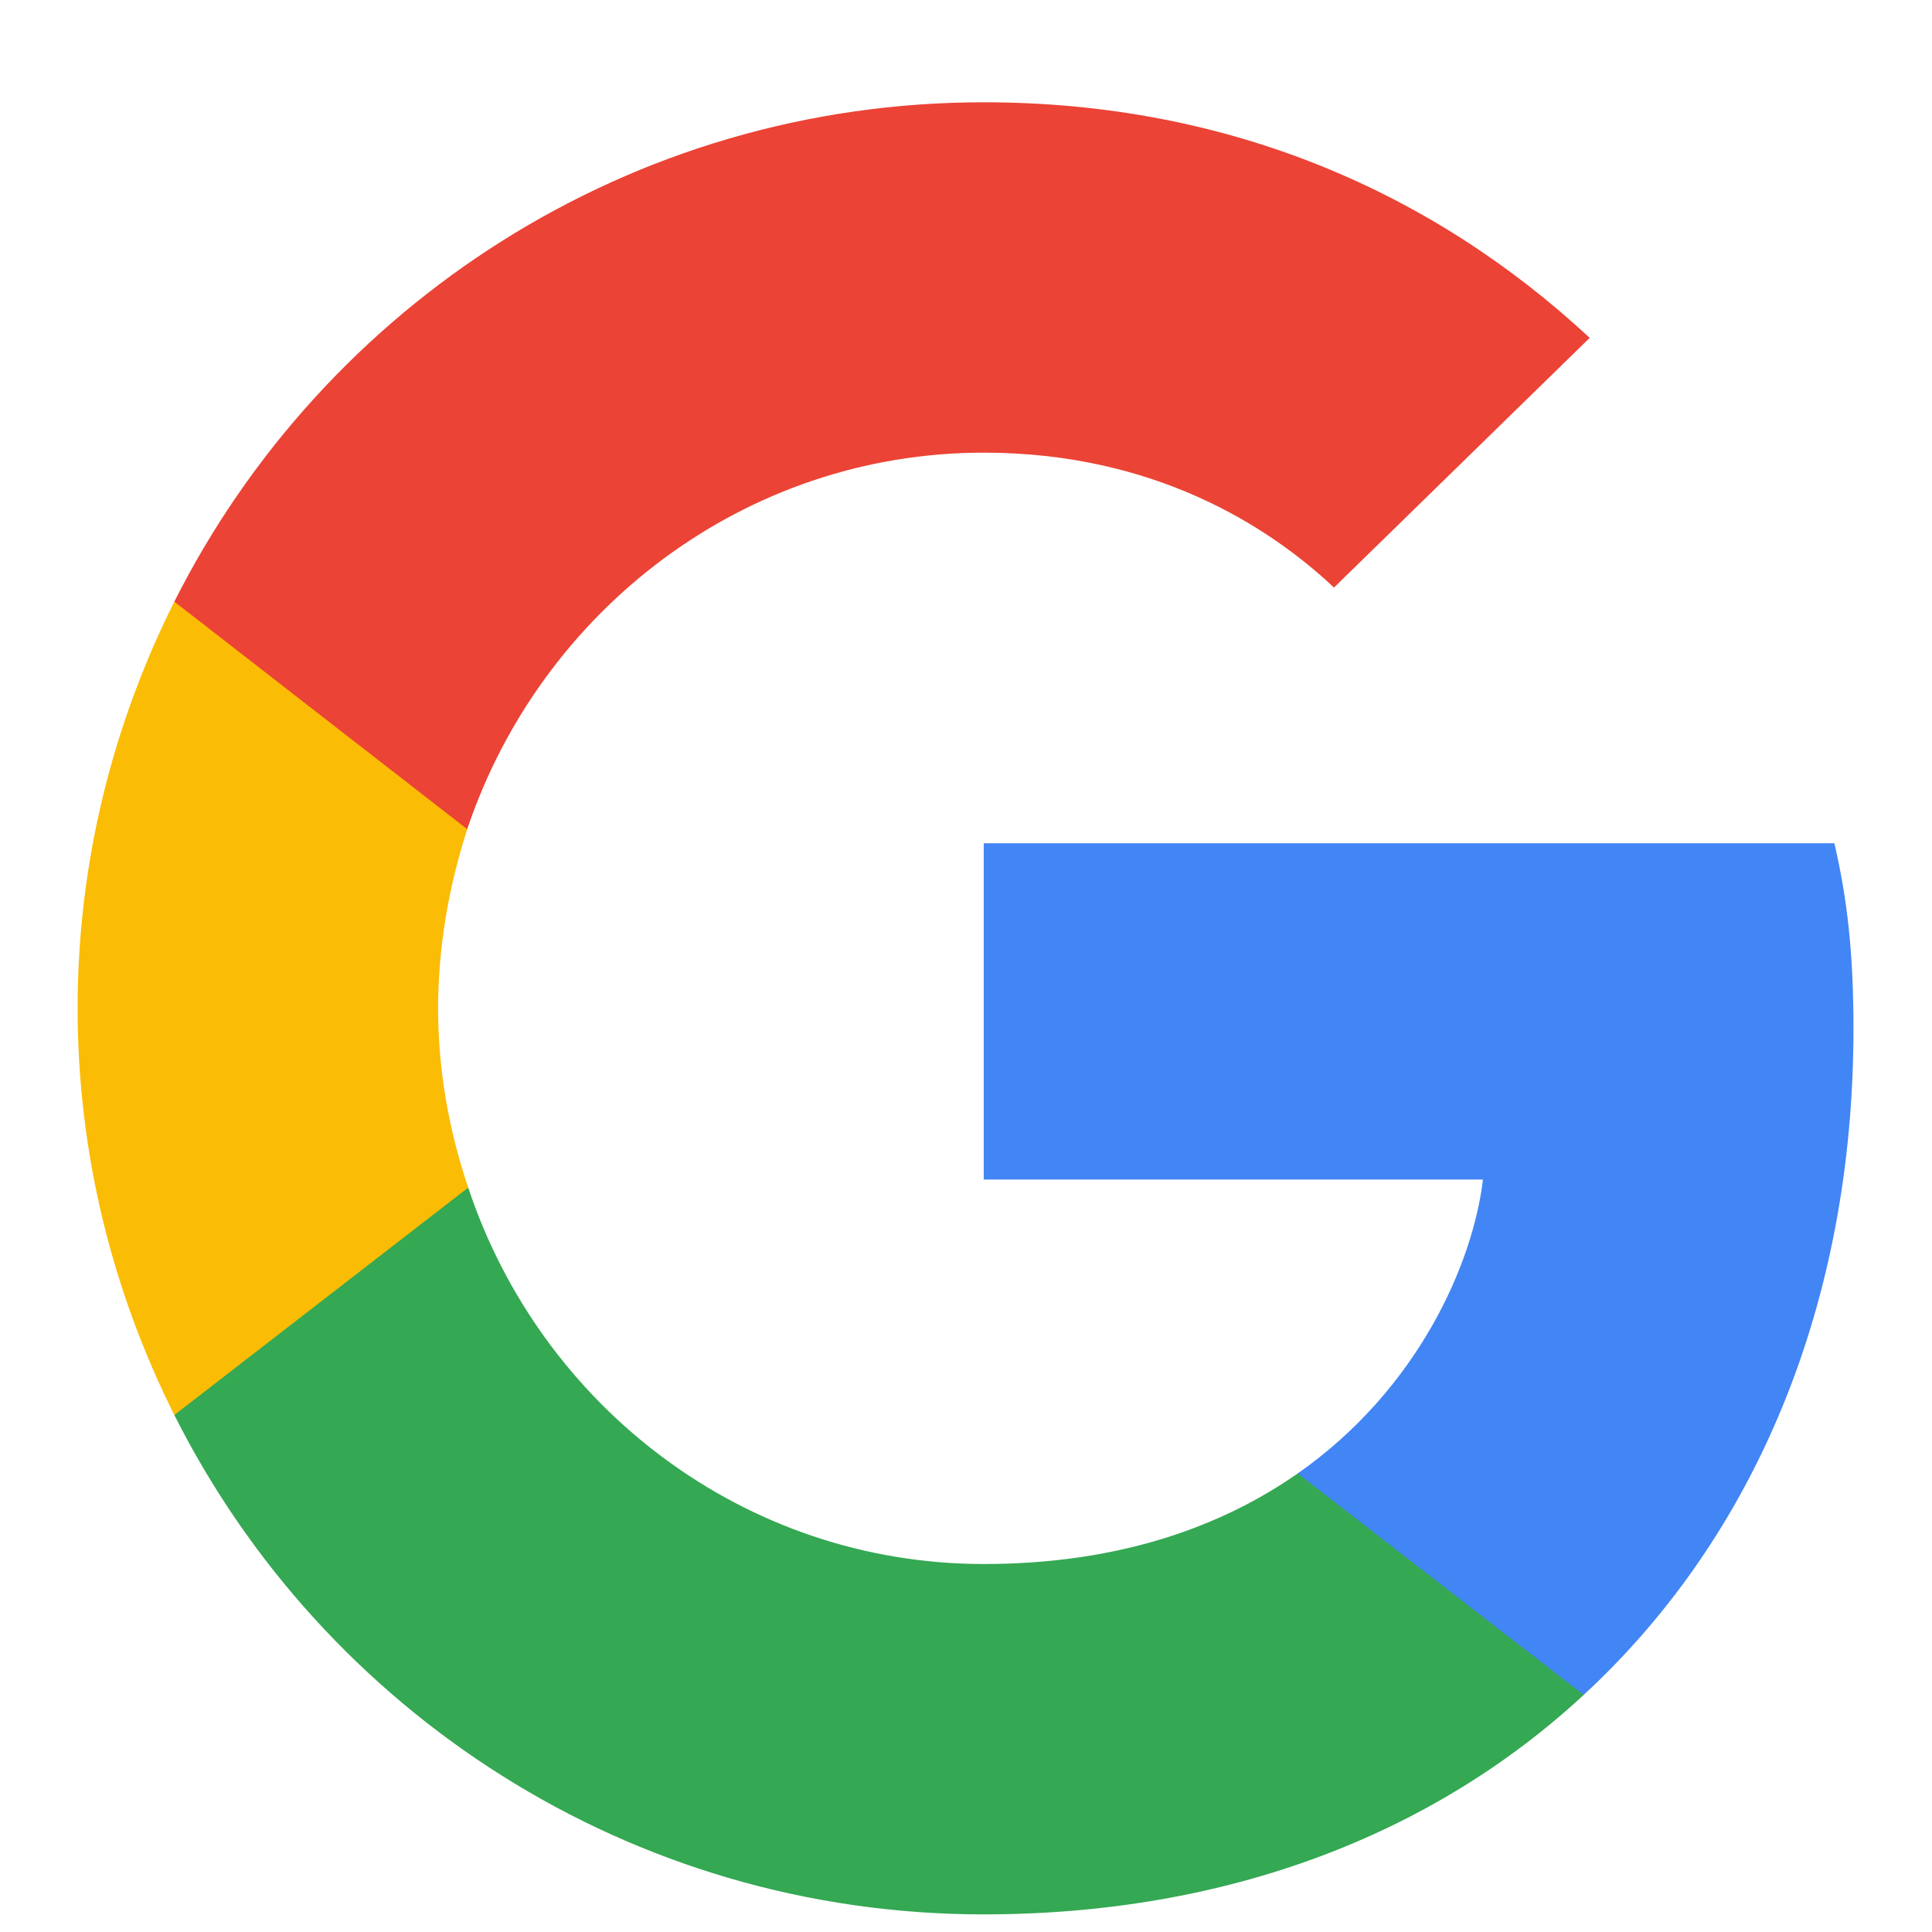 <svg width="17" height="17" viewBox="0 0 17 17" fill="none" xmlns="http://www.w3.org/2000/svg">
<g id="login logo" clip-path="url(#clip0_5033_1747)">
<path id="Vector" d="M16.309 9.05C16.309 8.394 16.256 7.916 16.141 7.42H8.656V10.379H13.049C12.961 11.114 12.482 12.221 11.419 12.965L11.405 13.064L13.771 14.898L13.935 14.914C15.441 13.523 16.309 11.477 16.309 9.05Z" fill="#4285F4"/>
<path id="Vector_2" d="M8.656 16.845C10.808 16.845 12.615 16.137 13.935 14.914L11.419 12.965C10.746 13.435 9.843 13.762 8.656 13.762C6.547 13.762 4.758 12.372 4.12 10.45L4.027 10.457L1.566 12.362L1.534 12.451C2.845 15.056 5.538 16.845 8.656 16.845Z" fill="#34A853"/>
<path id="Vector_3" d="M4.12 10.45C3.952 9.953 3.855 9.422 3.855 8.873C3.855 8.323 3.952 7.792 4.111 7.296L4.107 7.19L1.615 5.255L1.534 5.294C0.993 6.375 0.683 7.588 0.683 8.873C0.683 10.157 0.993 11.371 1.534 12.451L4.12 10.45Z" fill="#FBBC05"/>
<path id="Vector_4" d="M8.656 3.983C10.153 3.983 11.163 4.629 11.738 5.17L13.988 2.973C12.607 1.689 10.808 0.9 8.656 0.9C5.538 0.9 2.845 2.69 1.534 5.294L4.111 7.296C4.758 5.374 6.547 3.983 8.656 3.983Z" fill="#EB4335"/>
</g>
<defs>
<clipPath id="clip0_5033_1747">
<rect width="16" height="16" fill="white" transform="translate(0.5 0.9)"/>
</clipPath>
</defs>
</svg>

